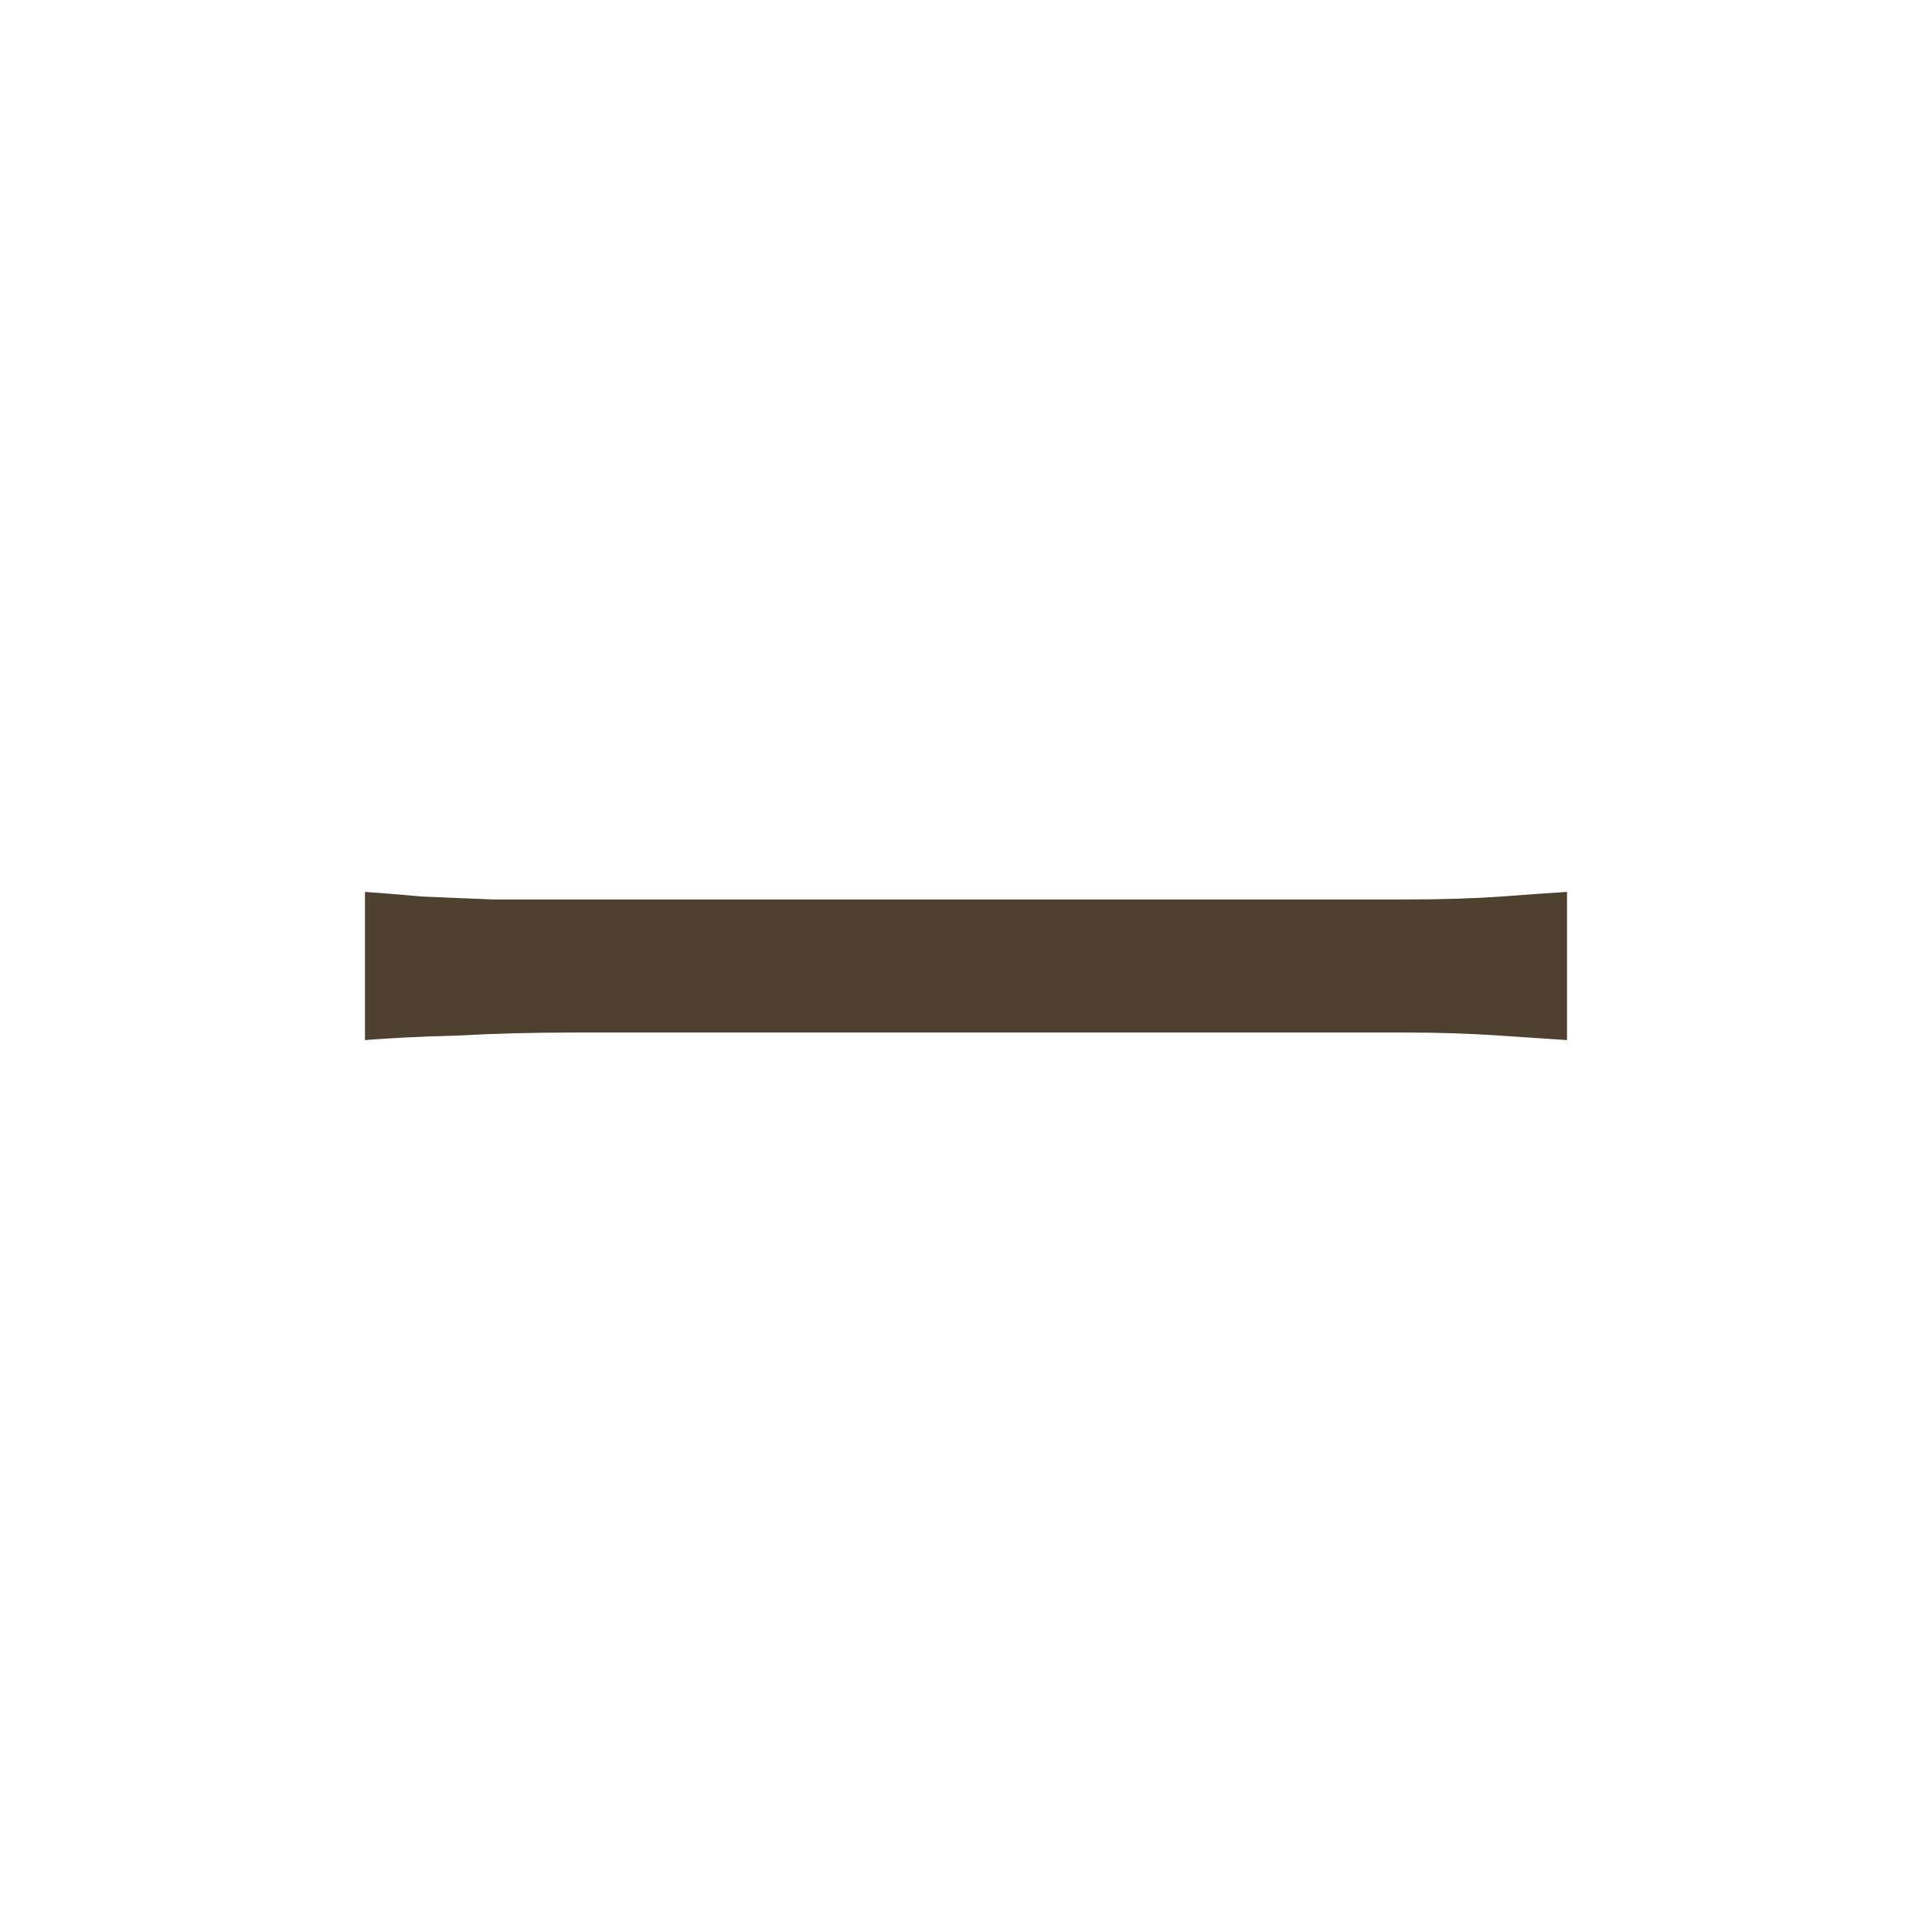 <svg width="23" height="23" viewBox="0 0 23 23" fill="none" xmlns="http://www.w3.org/2000/svg">
<path d="M4.345 10.618C4.525 10.63 4.747 10.648 5.011 10.672C5.275 10.684 5.563 10.696 5.875 10.708C6.199 10.708 6.523 10.708 6.847 10.708C7.039 10.708 7.333 10.708 7.729 10.708C8.137 10.708 8.611 10.708 9.151 10.708C9.691 10.708 10.261 10.708 10.861 10.708C11.473 10.708 12.079 10.708 12.679 10.708C13.291 10.708 13.867 10.708 14.407 10.708C14.959 10.708 15.433 10.708 15.829 10.708C16.225 10.708 16.519 10.708 16.711 10.708C17.167 10.708 17.557 10.696 17.881 10.672C18.205 10.648 18.463 10.63 18.655 10.618V12.382C18.475 12.37 18.205 12.352 17.845 12.328C17.497 12.304 17.125 12.292 16.729 12.292C16.537 12.292 16.237 12.292 15.829 12.292C15.421 12.292 14.947 12.292 14.407 12.292C13.879 12.292 13.309 12.292 12.697 12.292C12.085 12.292 11.473 12.292 10.861 12.292C10.261 12.292 9.691 12.292 9.151 12.292C8.623 12.292 8.155 12.292 7.747 12.292C7.339 12.292 7.039 12.292 6.847 12.292C6.355 12.292 5.887 12.304 5.443 12.328C4.999 12.34 4.633 12.358 4.345 12.382V10.618Z" fill="#4E4130"/>
</svg>
